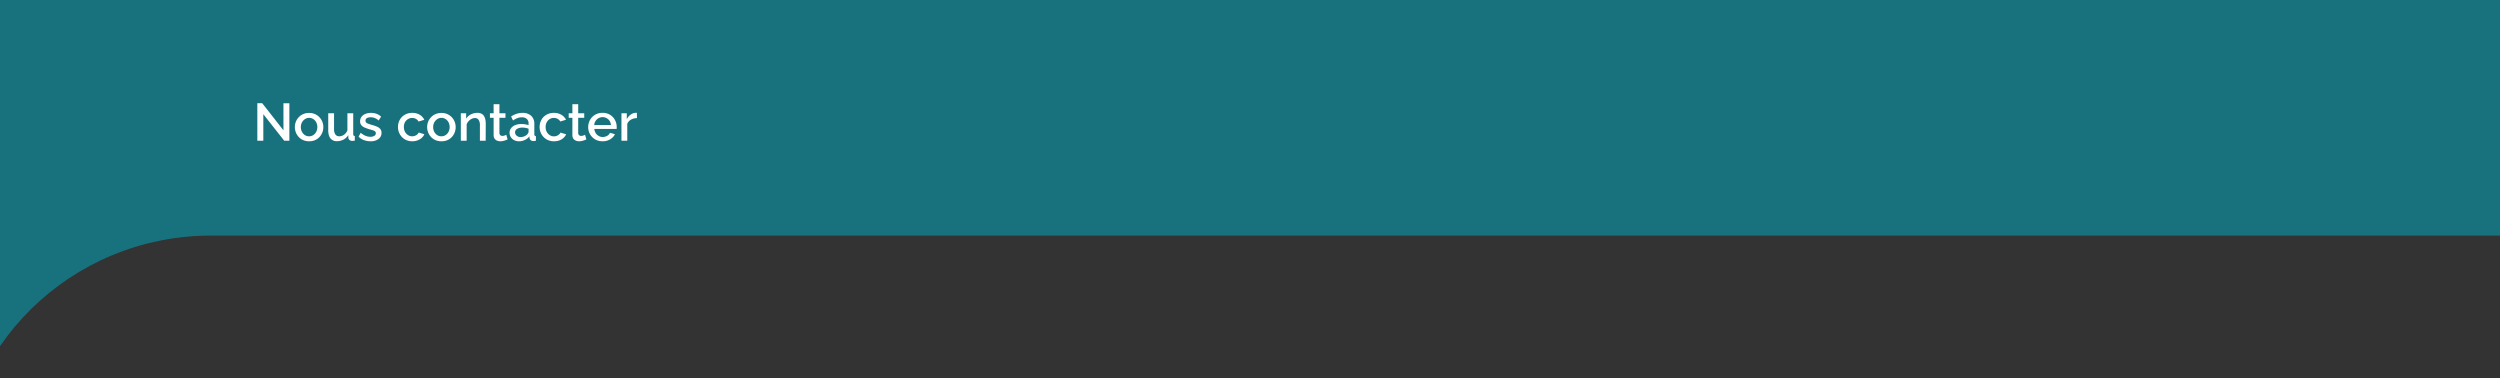 <svg id="Calque_1" data-name="Calque 1" xmlns="http://www.w3.org/2000/svg" xmlns:xlink="http://www.w3.org/1999/xlink" viewBox="0 0 1920 290.36"><rect x="0" y="0" width="1920" height="290.36" fill="#333333" stroke="none"/><defs><style>.cls-1{fill:none;}.cls-2{clip-path:url(#clip-path);}.cls-3{fill:#17727e;}.cls-4{fill:#fff;}</style><clipPath id="clip-path"><rect class="cls-1" x="-5.67" y="-13.84" width="1928.94" height="327.37"/></clipPath></defs><title>bn contact</title><g class="cls-2"><path class="cls-3" d="M2010.87-4.89V373.85h-73.13V180.92H162.17C54.1,180.92-33.51,267.3-33.51,373.85h-105V-4.89Z"/></g><path class="cls-4" d="M202.23,87.71v20.38h-4.6V79.26h3.74l16.32,20.83V79.3h4.55v28.79H218.3Z"/><path class="cls-4" d="M237.39,108.5a11.16,11.16,0,0,1-4.51-.87,10.14,10.14,0,0,1-3.43-2.39,10.79,10.79,0,0,1-2.21-3.48,11,11,0,0,1-.78-4.13,11.2,11.2,0,0,1,.78-4.2A10.79,10.79,0,0,1,229.45,90a10.12,10.12,0,0,1,3.45-2.39,11.2,11.2,0,0,1,4.49-.87,11,11,0,0,1,4.48.87A10.34,10.34,0,0,1,245.3,90a10.71,10.71,0,0,1,2.24,3.48,11.4,11.4,0,0,1,.77,4.2,11,11,0,0,1-3,7.61,10.26,10.26,0,0,1-3.46,2.39A11.15,11.15,0,0,1,237.39,108.5Zm-6.34-10.91a7.63,7.63,0,0,0,.86,3.65,6.53,6.53,0,0,0,2.27,2.52,5.71,5.71,0,0,0,3.17.92,5.87,5.87,0,0,0,3.24-.92,6.61,6.61,0,0,0,2.28-2.56,8.11,8.11,0,0,0,0-7.23,6.58,6.58,0,0,0-2.3-2.54,5.81,5.81,0,0,0-3.18-.92,5.59,5.59,0,0,0-3.21,1A6.87,6.87,0,0,0,231.91,94,7.46,7.46,0,0,0,231.05,97.59Z"/><path class="cls-4" d="M252.09,99.91V87h4.46V99a7.2,7.2,0,0,0,1,4.24,3.51,3.51,0,0,0,3,1.43,6.07,6.07,0,0,0,2.46-.52,6.88,6.88,0,0,0,2.19-1.54,7.94,7.94,0,0,0,1.61-2.47V87h4.46v16a1.62,1.62,0,0,0,.29,1.06,1.26,1.26,0,0,0,.93.39v3.57a8.75,8.75,0,0,1-1.16.14l-.79.06a3.36,3.36,0,0,1-2.07-.68,2.45,2.45,0,0,1-.93-1.69l-.08-2.06a9.48,9.48,0,0,1-3.68,3.43,10.66,10.66,0,0,1-5,1.21,6,6,0,0,1-5-2.18C252.65,104.87,252.09,102.73,252.09,99.91Z"/><path class="cls-4" d="M284.57,108.5a14.33,14.33,0,0,1-5.08-.9,11,11,0,0,1-4.1-2.64l1.62-3a14.47,14.47,0,0,0,3.72,2.34,9.72,9.72,0,0,0,3.68.75,5.92,5.92,0,0,0,3.06-.7,2.25,2.25,0,0,0,1.16-2,1.76,1.76,0,0,0-.63-1.49,5.87,5.87,0,0,0-1.79-.84c-.77-.24-1.68-.51-2.74-.81a27.83,27.83,0,0,1-3.79-1.42,5.81,5.81,0,0,1-2.34-1.84,4.68,4.68,0,0,1-.77-2.77,5.75,5.75,0,0,1,1.05-3.46,6.72,6.72,0,0,1,2.95-2.23,11.17,11.17,0,0,1,4.37-.79,12.64,12.64,0,0,1,4.28.71,9.44,9.44,0,0,1,3.47,2.21l-1.91,2.93a9.79,9.79,0,0,0-2.88-1.87,8.41,8.41,0,0,0-3.21-.61,8.28,8.28,0,0,0-1.85.22,3.29,3.29,0,0,0-1.52.81,2.11,2.11,0,0,0-.61,1.62,1.87,1.87,0,0,0,.51,1.39,4.19,4.19,0,0,0,1.48.86q1,.36,2.4.81a36.51,36.51,0,0,1,4.22,1.4A7.06,7.06,0,0,1,292,99a4.47,4.47,0,0,1,1,3,5.6,5.6,0,0,1-2.29,4.74A9.93,9.93,0,0,1,284.57,108.5Z"/><path class="cls-4" d="M316.61,108.5a11.17,11.17,0,0,1-4.49-.87,10.21,10.21,0,0,1-3.47-2.41,11.05,11.05,0,0,1-3-7.67,11.31,11.31,0,0,1,1.34-5.45,10.16,10.16,0,0,1,3.84-3.94,11.27,11.27,0,0,1,5.83-1.47,10.85,10.85,0,0,1,5.66,1.44A9,9,0,0,1,325.86,92l-4.38,1.34a5.4,5.4,0,0,0-2-2,5.76,5.76,0,0,0-2.93-.75,5.94,5.94,0,0,0-3.22.9A6.35,6.35,0,0,0,311,93.89a7.84,7.84,0,0,0-.83,3.66,7.62,7.62,0,0,0,.85,3.65,6.77,6.77,0,0,0,2.32,2.54,5.77,5.77,0,0,0,3.21.94,5.85,5.85,0,0,0,2.11-.39,5.73,5.73,0,0,0,1.8-1.07,4.12,4.12,0,0,0,1.12-1.46l4.34,1.34a8.12,8.12,0,0,1-2,2.76,10.13,10.13,0,0,1-3.2,1.93A11.57,11.57,0,0,1,316.61,108.5Z"/><path class="cls-4" d="M339,108.5a11.16,11.16,0,0,1-4.51-.87,10.24,10.24,0,0,1-3.43-2.39,11,11,0,0,1-3-7.61,11.2,11.2,0,0,1,.77-4.2A11,11,0,0,1,331.08,90a10.07,10.07,0,0,1,3.46-2.39,11.15,11.15,0,0,1,4.48-.87,11,11,0,0,1,4.49.87A10.44,10.44,0,0,1,346.94,90a10.68,10.68,0,0,1,2.23,3.48,11.2,11.2,0,0,1,.78,4.2,11,11,0,0,1-.78,4.13,10.79,10.79,0,0,1-2.21,3.48,10.12,10.12,0,0,1-3.45,2.39A11.2,11.2,0,0,1,339,108.5Zm-6.33-10.91a7.62,7.62,0,0,0,.85,3.65,6.69,6.69,0,0,0,2.27,2.52,5.76,5.76,0,0,0,3.17.92,5.88,5.88,0,0,0,3.25-.92,6.51,6.51,0,0,0,2.27-2.56,8.11,8.11,0,0,0,0-7.23,6.49,6.49,0,0,0-2.29-2.54,5.82,5.82,0,0,0-3.19-.92,5.61,5.61,0,0,0-3.21,1A7,7,0,0,0,333.54,94,7.46,7.46,0,0,0,332.69,97.59Z"/><path class="cls-4" d="M373,108.09h-4.43V96.33a7.44,7.44,0,0,0-1-4.31,3.29,3.29,0,0,0-2.84-1.35,5.56,5.56,0,0,0-2.58.66,8.18,8.18,0,0,0-2.28,1.74,7,7,0,0,0-1.48,2.51v12.51h-4.47V87H358v4.22a8.18,8.18,0,0,1,2.12-2.42,9.84,9.84,0,0,1,3-1.56,10.84,10.84,0,0,1,3.53-.57,6.67,6.67,0,0,1,3.17.68,4.9,4.9,0,0,1,1.95,1.88,8.41,8.41,0,0,1,1,2.73,18.11,18.11,0,0,1,.29,3.28Z"/><path class="cls-4" d="M389.82,107.08c-.36.16-.83.36-1.42.58a14.42,14.42,0,0,1-1.95.59,9.39,9.39,0,0,1-2.2.25,6.31,6.31,0,0,1-2.55-.51,4.19,4.19,0,0,1-1.89-1.56,4.67,4.67,0,0,1-.71-2.7V90.47h-2.84V87h2.84V80h4.46v7h4.63v3.45h-4.63v11.79a2.24,2.24,0,0,0,.72,1.61,2.32,2.32,0,0,0,1.56.53,4.94,4.94,0,0,0,1.81-.35c.58-.23,1-.4,1.19-.51Z"/><path class="cls-4" d="M391.36,101.94a5.62,5.62,0,0,1,1.16-3.52,7.38,7.38,0,0,1,3.21-2.34,12.44,12.44,0,0,1,4.68-.82,19,19,0,0,1,2.89.22,15.5,15.5,0,0,1,2.64.63V94.78a4.47,4.47,0,0,0-1.34-3.44,5.48,5.48,0,0,0-3.86-1.24,9.21,9.21,0,0,0-3.37.61A16.93,16.93,0,0,0,394,92.54l-1.46-3.05a16.86,16.86,0,0,1,4.18-2.09,14.38,14.38,0,0,1,4.51-.71,9.55,9.55,0,0,1,6.7,2.23,8.13,8.13,0,0,1,2.43,6.32v7.83a1.65,1.65,0,0,0,.29,1.09,1.33,1.33,0,0,0,.93.36v3.57a8.72,8.72,0,0,1-1.07.16l-.8.08a3.2,3.2,0,0,1-2.19-.73,2.63,2.63,0,0,1-.85-1.62l-.13-1.22a8.77,8.77,0,0,1-3.51,2.76,10.54,10.54,0,0,1-4.36,1,8,8,0,0,1-3.78-.87,6.58,6.58,0,0,1-2.6-2.35A6.18,6.18,0,0,1,391.36,101.94Zm13.52,1.31a8.15,8.15,0,0,0,.75-1.08,1.83,1.83,0,0,0,.31-1V98.86a13.25,13.25,0,0,0-2.4-.66A13.83,13.83,0,0,0,401.1,98a7.36,7.36,0,0,0-4,1,3,3,0,0,0-1.53,2.63,3.21,3.21,0,0,0,.51,1.74,4,4,0,0,0,1.46,1.36,4.71,4.71,0,0,0,2.34.54,7.43,7.43,0,0,0,5-2Z"/><path class="cls-4" d="M425.43,108.5a11.17,11.17,0,0,1-4.49-.87,10.21,10.21,0,0,1-3.47-2.41,11.05,11.05,0,0,1-3.05-7.67,11.31,11.31,0,0,1,1.34-5.45,10.16,10.16,0,0,1,3.84-3.94,11.27,11.27,0,0,1,5.83-1.47,10.85,10.85,0,0,1,5.66,1.44,9.11,9.11,0,0,1,3.6,3.84l-4.39,1.34a5.4,5.4,0,0,0-2-2,5.75,5.75,0,0,0-2.92-.75,6,6,0,0,0-3.23.9,6.33,6.33,0,0,0-2.27,2.48,7.72,7.72,0,0,0-.84,3.66,7.62,7.62,0,0,0,.85,3.65,6.77,6.77,0,0,0,2.32,2.54,5.77,5.77,0,0,0,3.21.94,6.08,6.08,0,0,0,3.92-1.46,4.2,4.2,0,0,0,1.11-1.46l4.34,1.34a8.23,8.23,0,0,1-2,2.76,10.29,10.29,0,0,1-3.21,1.93A11.57,11.57,0,0,1,425.43,108.5Z"/><path class="cls-4" d="M450.32,107.08c-.36.16-.83.36-1.42.58a14.42,14.42,0,0,1-1.95.59,9.39,9.39,0,0,1-2.2.25,6.31,6.31,0,0,1-2.55-.51,4.19,4.19,0,0,1-1.89-1.56,4.67,4.67,0,0,1-.71-2.7V90.47h-2.84V87h2.84V80h4.46v7h4.63v3.45h-4.63v11.79a2.24,2.24,0,0,0,.72,1.61,2.32,2.32,0,0,0,1.56.53,4.85,4.85,0,0,0,1.8-.35c.59-.23,1-.4,1.2-.51Z"/><path class="cls-4" d="M462.74,108.5a11.16,11.16,0,0,1-4.51-.87,10.7,10.7,0,0,1-3.45-2.38,10.54,10.54,0,0,1-2.25-3.46,10.9,10.9,0,0,1-.8-4.14,11.17,11.17,0,0,1,1.38-5.5,10.56,10.56,0,0,1,3.88-4,11,11,0,0,1,5.75-1.49,10.78,10.78,0,0,1,5.79,1.51,10.48,10.48,0,0,1,3.75,4,10.84,10.84,0,0,1,1.34,5.27,8.52,8.52,0,0,1,0,.9c0,.28-.05.5-.08.67H456.44a7.38,7.38,0,0,0,1.1,3.26,6.48,6.48,0,0,0,2.31,2.17,6.17,6.17,0,0,0,3,.78,6.89,6.89,0,0,0,3.43-.9,4.59,4.59,0,0,0,2.17-2.35l3.82,1.09a8.06,8.06,0,0,1-2.11,2.79,11,11,0,0,1-3.31,2A11.69,11.69,0,0,1,462.74,108.5Zm-6.38-12.43h12.83a6.8,6.8,0,0,0-1-3.18,6.11,6.11,0,0,0-2.3-2.13,6.42,6.42,0,0,0-8.48,2.13A6.37,6.37,0,0,0,456.36,96.07Z"/><path class="cls-4" d="M489.17,90.71a9.49,9.49,0,0,0-4.57,1.18,6.42,6.42,0,0,0-2.86,3.21v13h-4.47V87h4.11v4.54a10.16,10.16,0,0,1,2.92-3.47A7,7,0,0,1,488,86.65h.71a2.3,2.3,0,0,1,.42,0Z"/></svg>